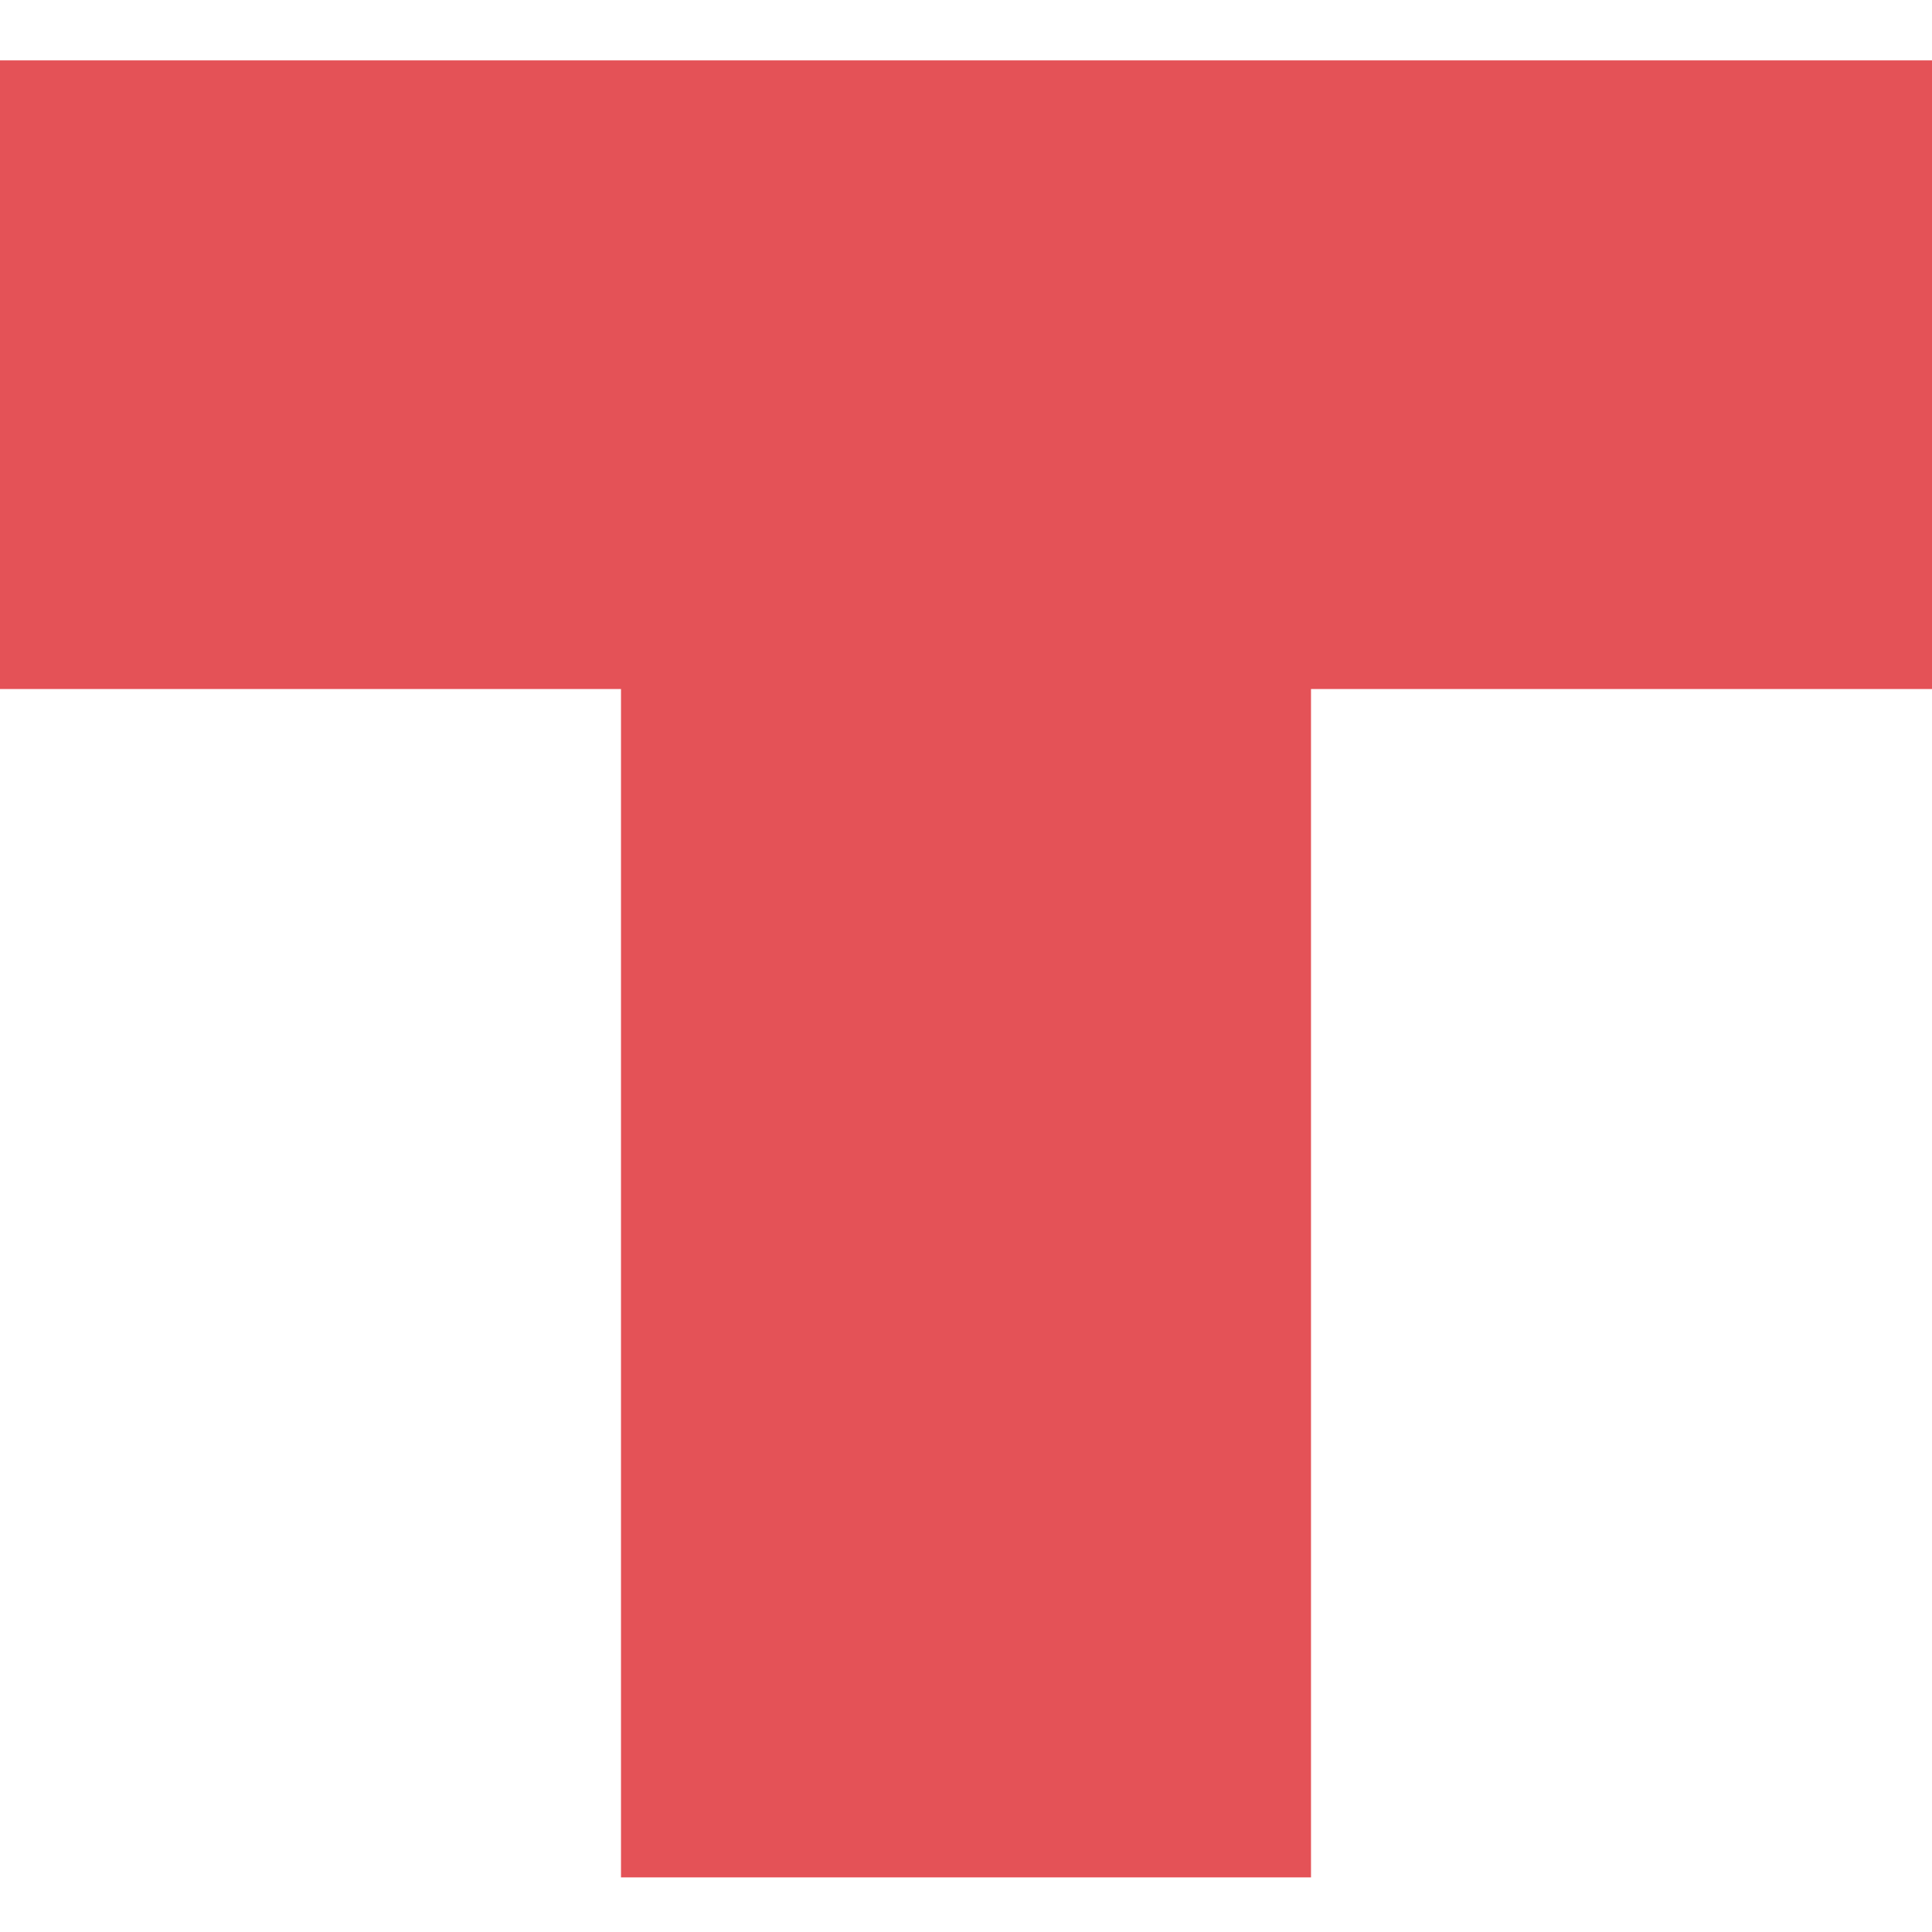 <svg width="96" height="96" fill="none" xmlns="http://www.w3.org/2000/svg"><path fill-rule="evenodd" clip-rule="evenodd" d="M65.143 3H0v31.238h30.857v59.048h34.286V34.238H96V3H65.143Z" fill="#E45257"/></svg>